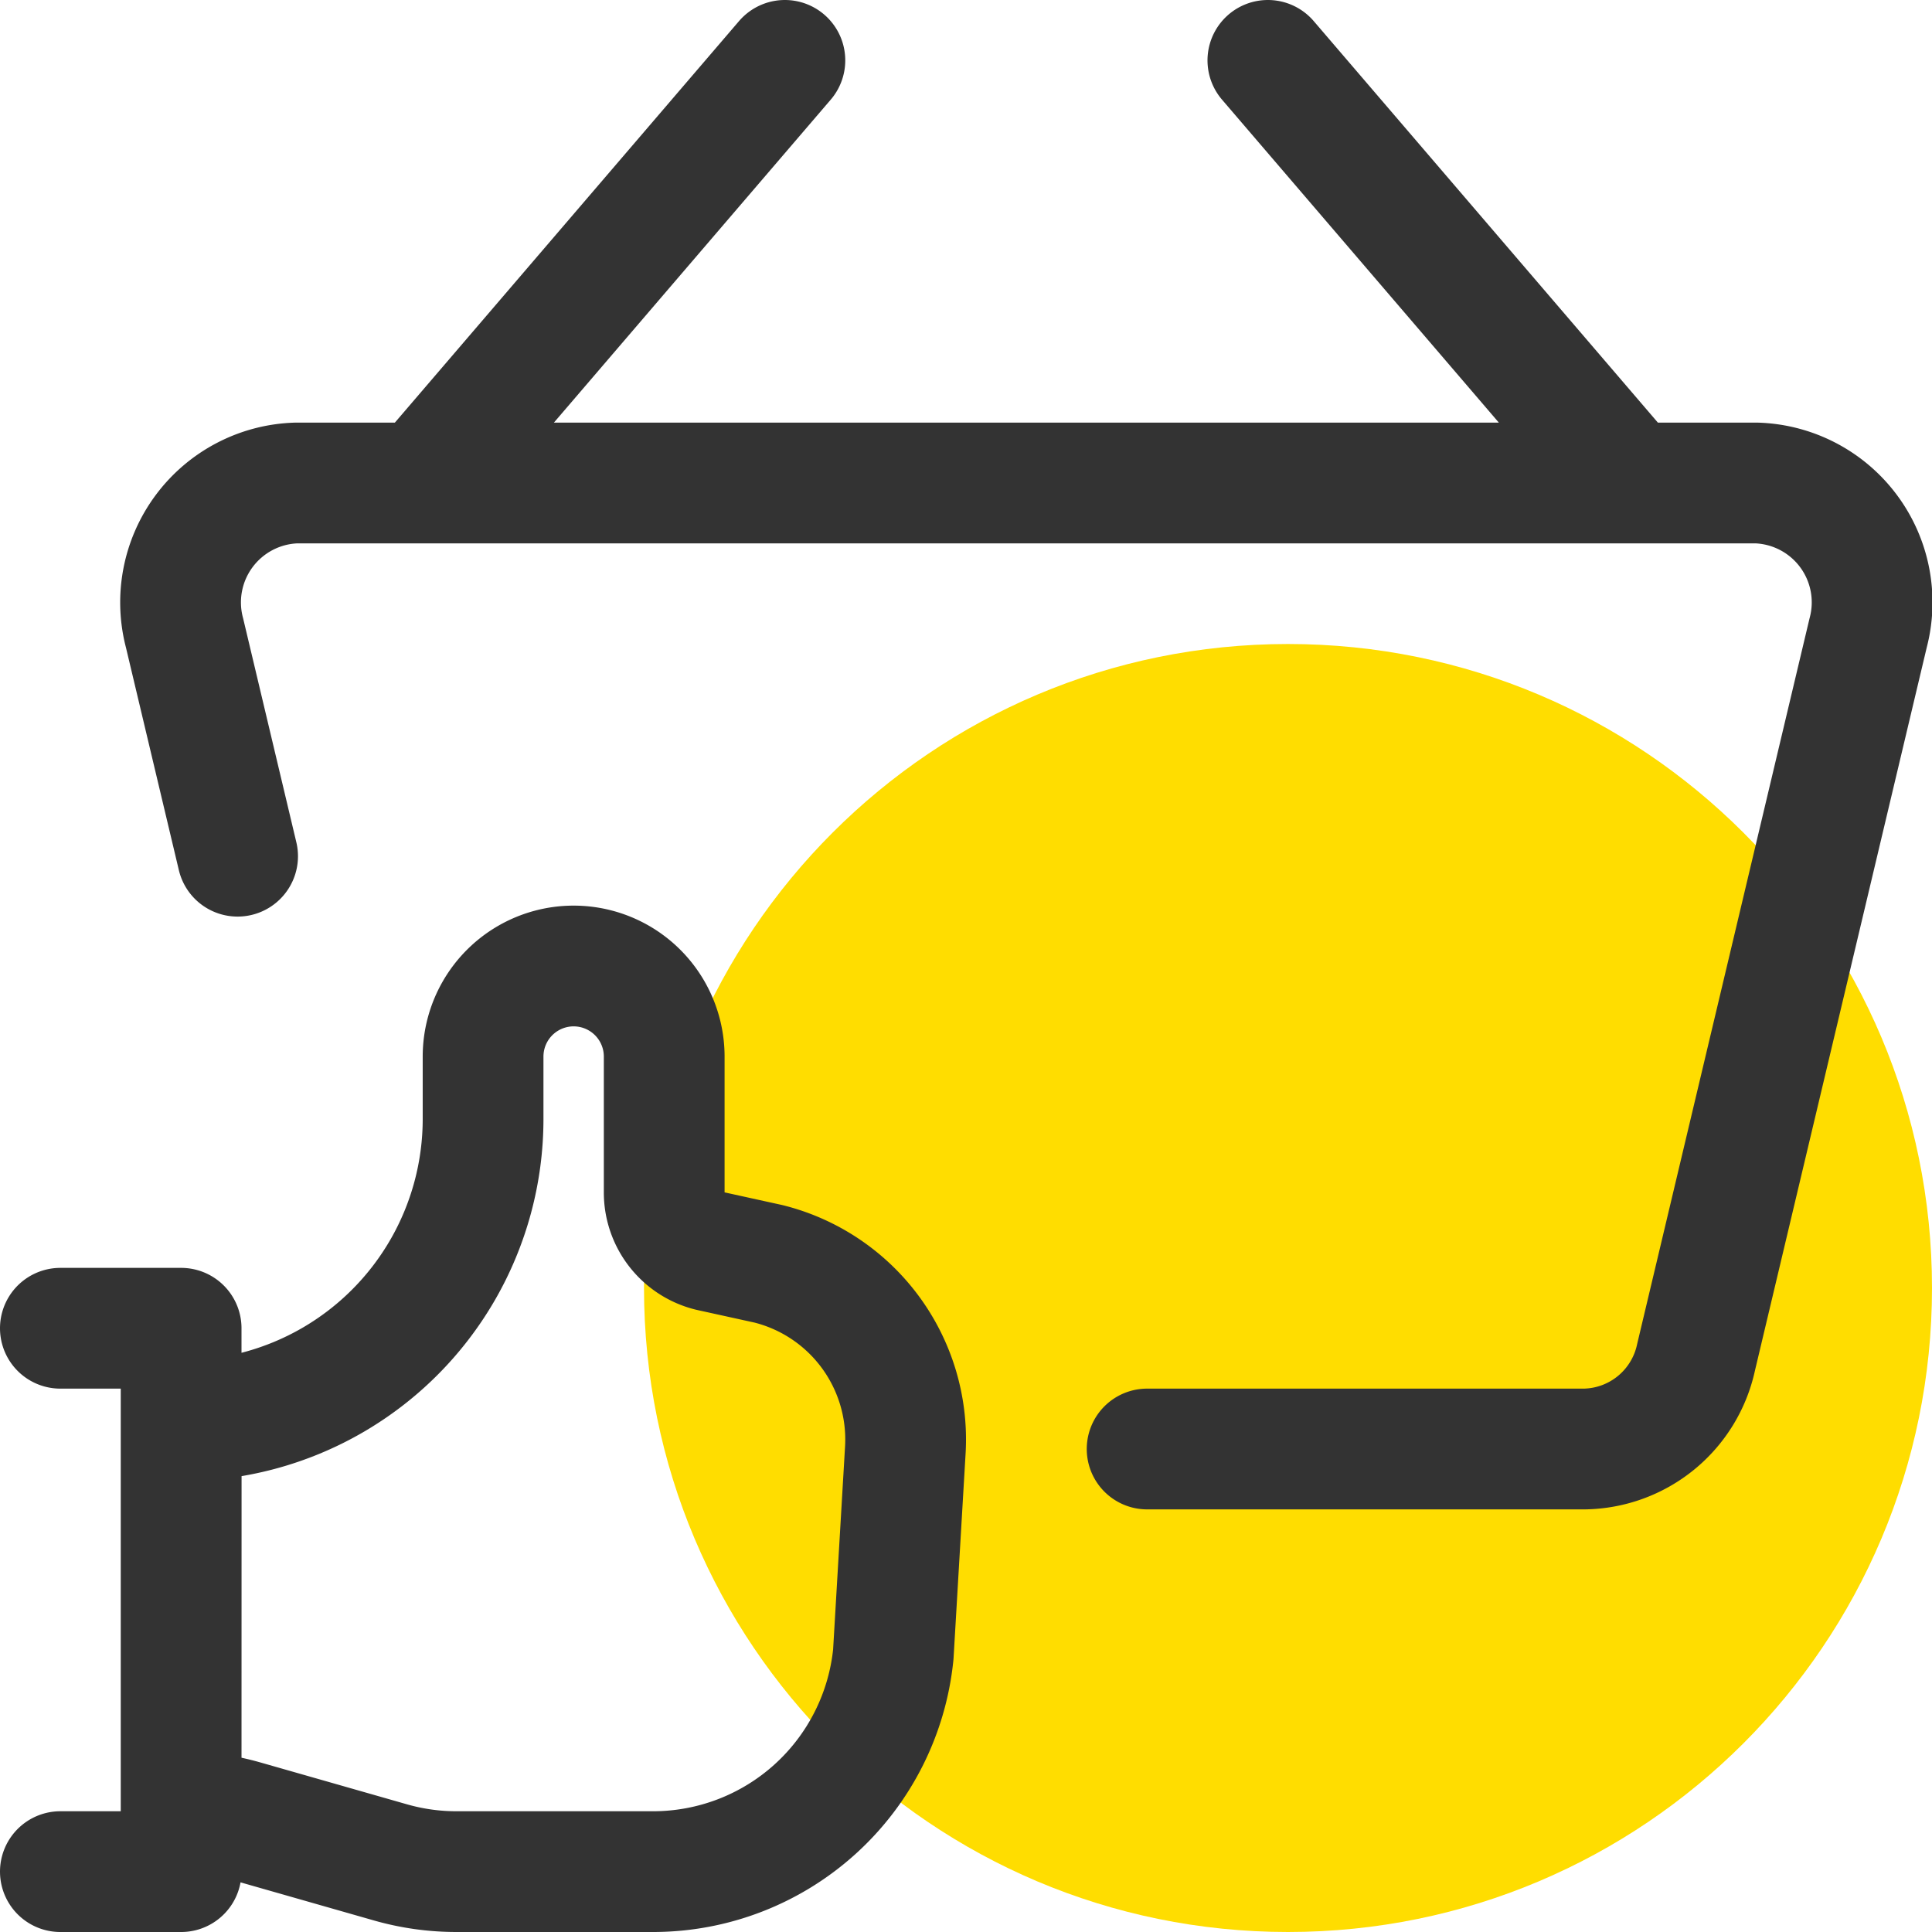 <svg width="48" height="48" fill="none" xmlns="http://www.w3.org/2000/svg"><g clip-path="url(#clip0)"><path d="M32 48c8.837 0 16-7.163 16-16s-7.163-16-16-16-16 7.163-16 16 7.163 16 16 16z" fill="#FD0"/><path d="M4.5 45c.527.008 1.05.086 1.558.23l3.634 1.038c.535.154 1.09.232 1.646.232h4.886a6 6 0 005.97-5.4l.3-5.1a4.498 4.498 0 00-3.4-4.6l-1.456-.32a1.497 1.497 0 01-1.136-1.454V26.25a2.25 2.25 0 00-4.5 0v1.55a7.5 7.5 0 01-7.5 7.5L4.5 45zM1.5 33h3v13.5h-3" stroke="#333" stroke-width="3" stroke-linecap="round" stroke-linejoin="round"/><path d="M5.903 21.272l-1.318-5.546A2.968 2.968 0 017.351 12h36.296a2.967 2.967 0 012.766 3.726l-4.276 18A2.884 2.884 0 0139.371 36H28.5M10.5 12l9-10.5M40.5 12l-9-10.5" stroke="#333" stroke-width="3" stroke-linecap="round" stroke-linejoin="round"/></g><defs><clipPath id="clip0"><path fill="#fff" d="M0 0h48v48H0z"/></clipPath></defs></svg>